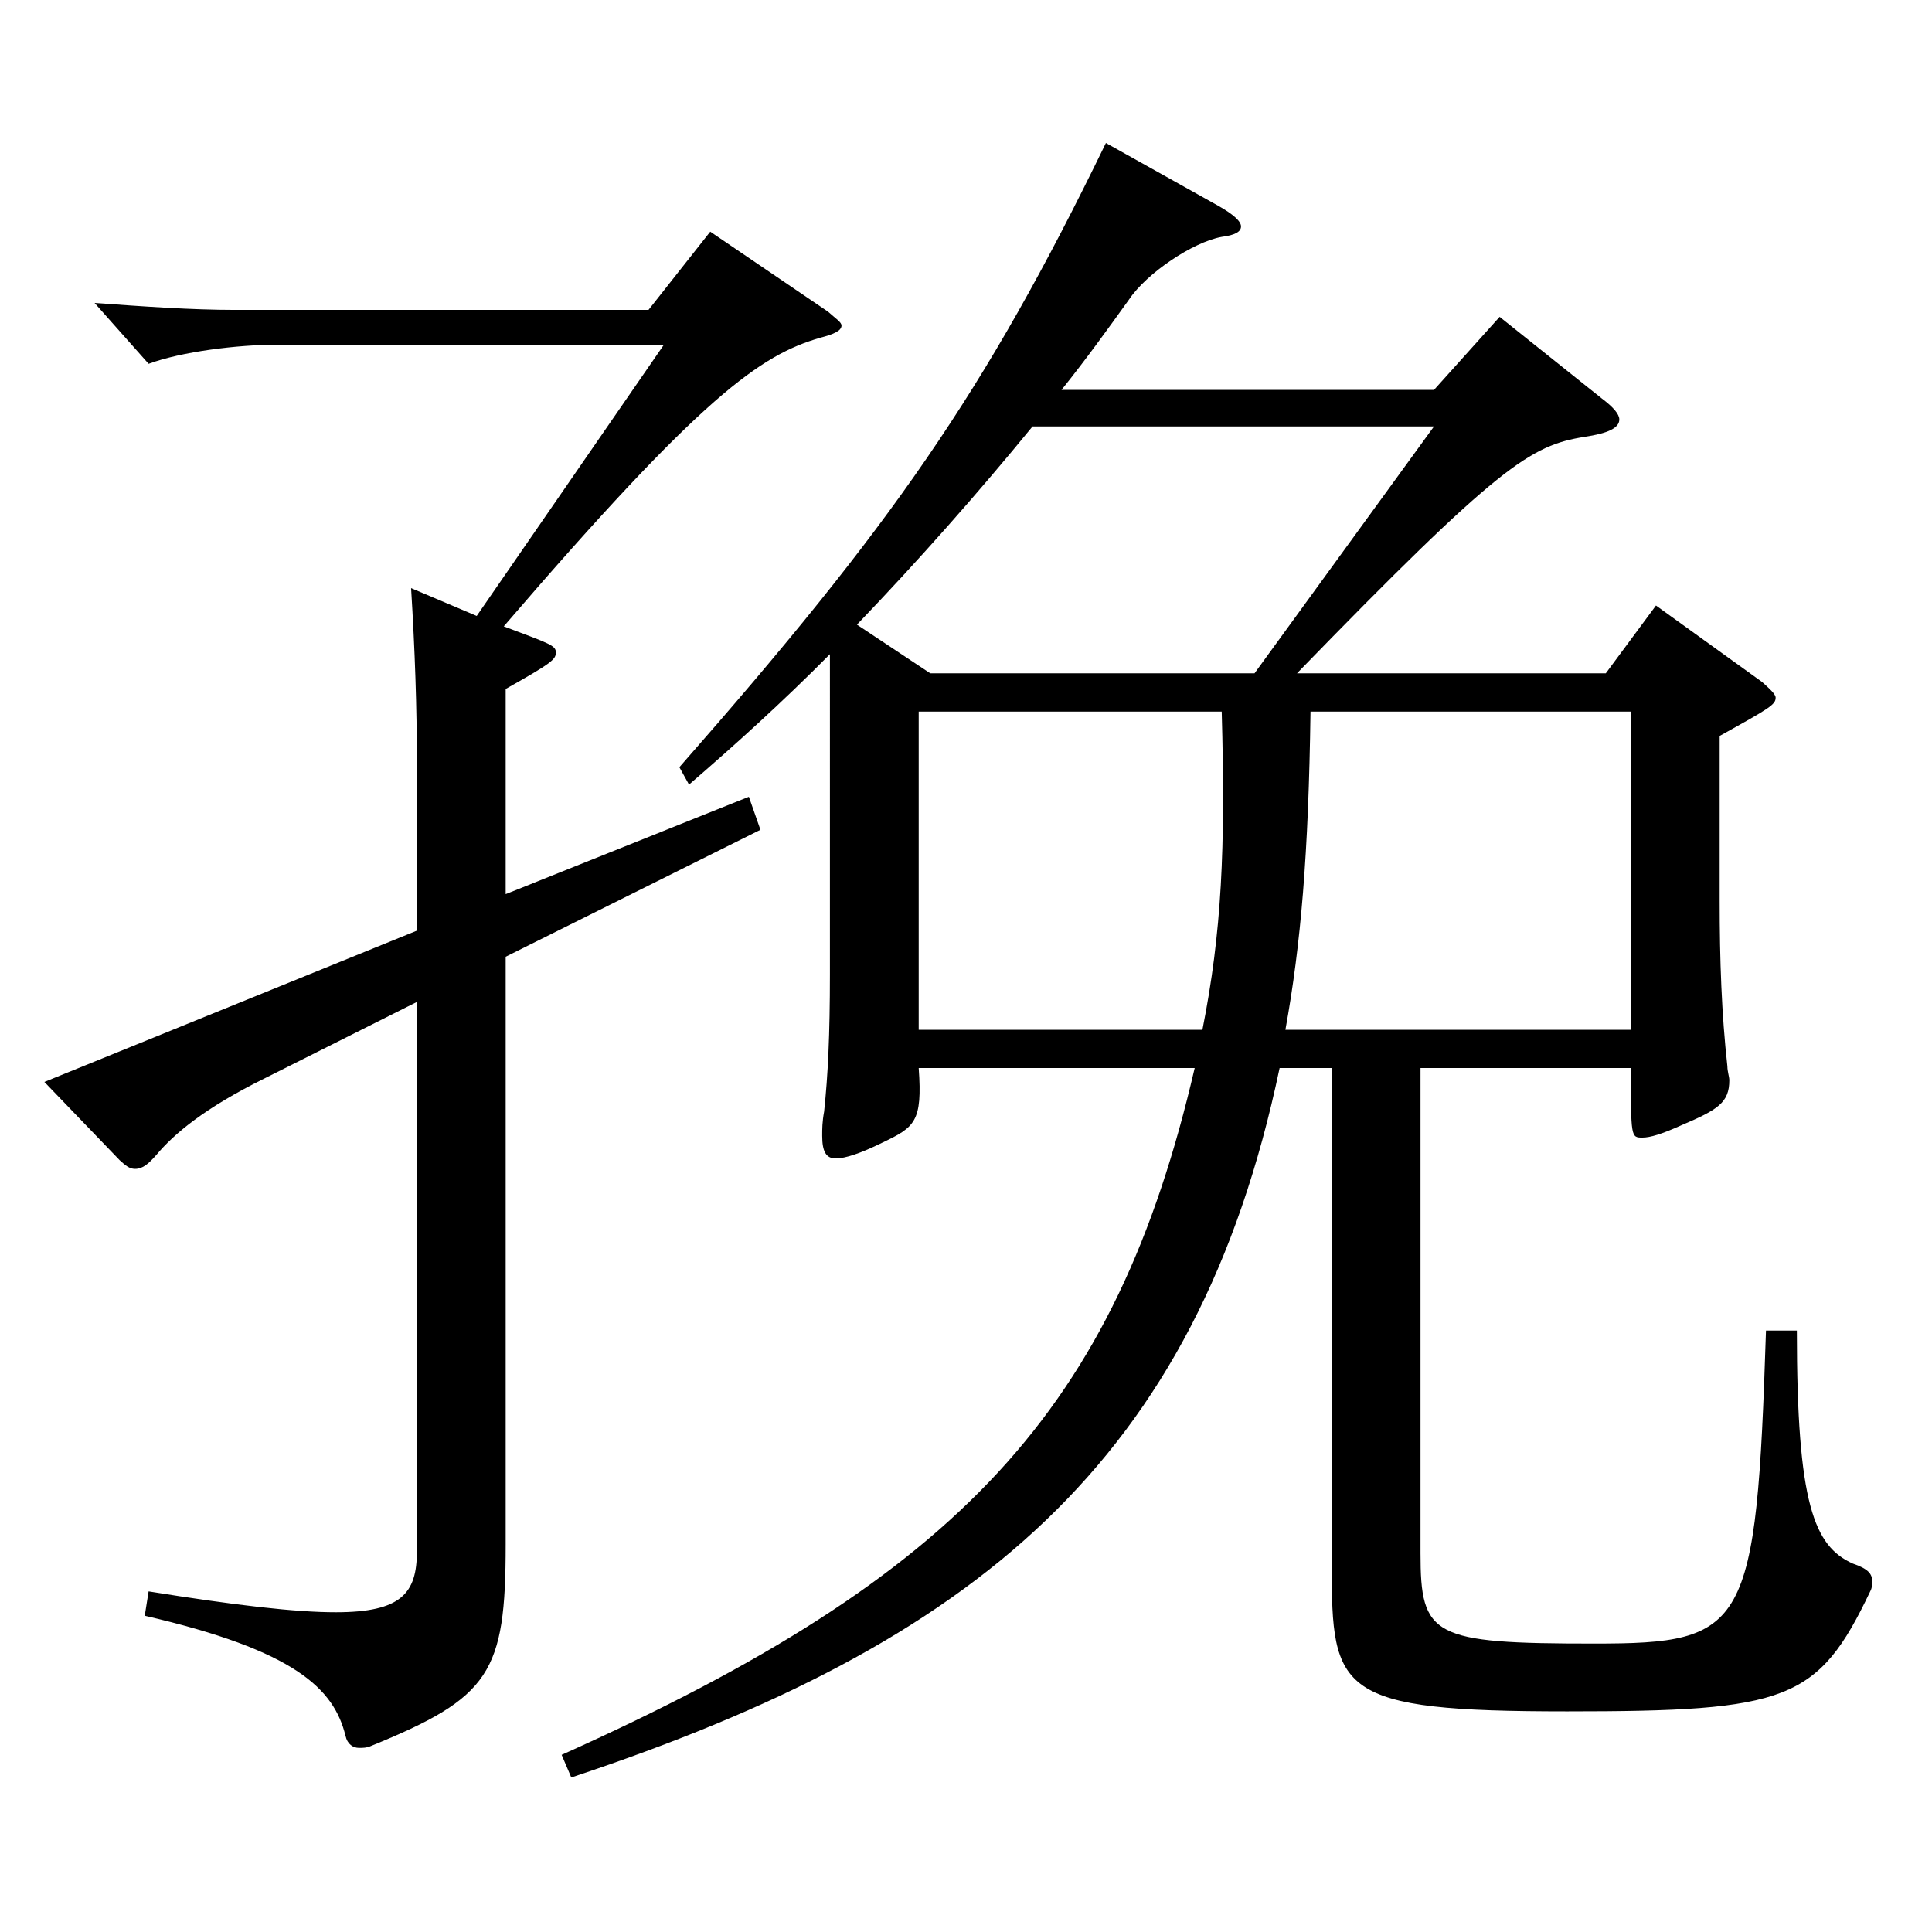 <?xml version="1.0" encoding="utf-8"?>
<!-- Generator: Adobe Illustrator 16.0.0, SVG Export Plug-In . SVG Version: 6.00 Build 0)  -->
<!DOCTYPE svg PUBLIC "-//W3C//DTD SVG 1.1//EN" "http://www.w3.org/Graphics/SVG/1.1/DTD/svg11.dtd">
<svg version="1.1" id="图层_1" xmlns="http://www.w3.org/2000/svg" xmlns:xlink="http://www.w3.org/1999/xlink" x="0px" y="0px"
	 width="1000px" height="1000px" viewBox="0 0 1000 1000" enable-background="new 0 0 1000 1000" xml:space="preserve">
<path d="M246.746,318.808l96.902-140.399H143.851c-20.979,0-49.95,3.601-66.933,9.9l-27.972-31.5
	c24.975,1.8,49.949,3.601,72.926,3.601h213.784l31.968-40.5l60.938,41.399c3.996,3.601,6.993,5.4,6.993,7.2
	c0,2.7-3.996,4.5-10.988,6.3c-30.969,9-60.939,29.7-163.835,149.399c23.976,9,26.973,9.899,26.973,13.5
	c0,3.6-1.998,5.399-25.974,18.899v106.199l125.873-50.399l5.994,17.1l-131.867,65.699v304.198c0,66.6-7.992,79.199-69.93,104.399
	c-1.998,0.9-3.996,0.9-5.994,0.9c-2.997,0-5.994-1.801-6.993-6.301c-5.993-24.3-25.974-44.1-103.895-62.1l1.998-12.6
	c44.954,7.2,75.923,10.8,96.902,10.8c33.966,0,41.957-9.899,41.957-31.499V518.606l-78.92,39.6
	c-30.969,15.3-46.953,28.8-55.943,39.6c-3.996,4.5-6.993,7.2-10.989,7.2c-2.997,0-4.995-1.8-7.992-4.5l-38.961-40.5l192.806-78.299
	v-86.399c0-29.7-0.999-58.5-2.997-90.899L246.746,318.808z M829.159,206.309c5.994,4.5,8.991,8.1,8.991,10.8
	c0,4.5-5.994,7.2-17.982,9c-27.972,4.5-43.955,14.399-148.85,122.399h159.839l25.974-35.1l54.944,39.6
	c3.996,3.6,6.993,6.3,6.993,8.1c0,3.6-2.997,5.4-28.971,19.8v85.499c0,30.601,0.999,58.5,3.996,85.5c0,2.7,0.999,5.399,0.999,7.2
	c0,11.699-5.994,15.3-24.975,23.399c-9.99,4.5-15.984,6.3-19.98,6.3c-5.994,0-5.994,0-5.994-36h-108.89v251.099
	c0,43.2,5.994,46.8,89.909,46.8c78.921,0,83.915-7.2,88.91-161.999h15.984c0,89.999,8.99,111.6,28.971,120.6
	c7.992,2.699,9.99,5.399,9.99,9c0,1.8,0,3.6-0.999,5.399c-26.974,56.7-42.957,62.1-156.843,62.1
	c-118.88,0-121.877-9.899-121.877-75.6V552.806h-26.973c-42.957,204.299-157.841,297.898-366.63,367.198l-4.995-11.7
	c206.791-92.699,286.711-179.099,327.67-355.498H475.516c1.998,27.9-1.998,30.601-18.98,38.7c-10.989,5.4-18.981,8.1-23.977,8.1
	s-6.992-3.6-6.992-11.699c0-3.601,0-7.2,0.999-12.601c1.997-18.899,2.996-39.6,2.996-71.1V338.607
	c-24.975,25.2-48.95,46.8-72.926,67.5l-4.995-9c109.889-125.1,157.841-193.499,220.777-323.098l57.941,32.399
	c7.992,4.5,11.988,8.1,11.988,10.8s-2.997,4.5-9.99,5.4c-14.985,2.699-38.961,18.899-47.951,32.399
	c-10.989,15.3-21.979,30.6-34.965,46.8h192.806l33.966-37.8L829.159,206.309z M481.51,348.508h167.831l92.906-127.8H534.456
	c-27.972,34.2-58.94,69.3-90.908,102.6L481.51,348.508z M622.367,533.006c9.99-50.399,11.988-93.599,9.99-164.698H475.516v164.698
	H622.367z M844.144,533.006V368.308H678.312c-0.999,73.799-4.995,120.599-12.987,164.698H844.144z"/>
</svg>
